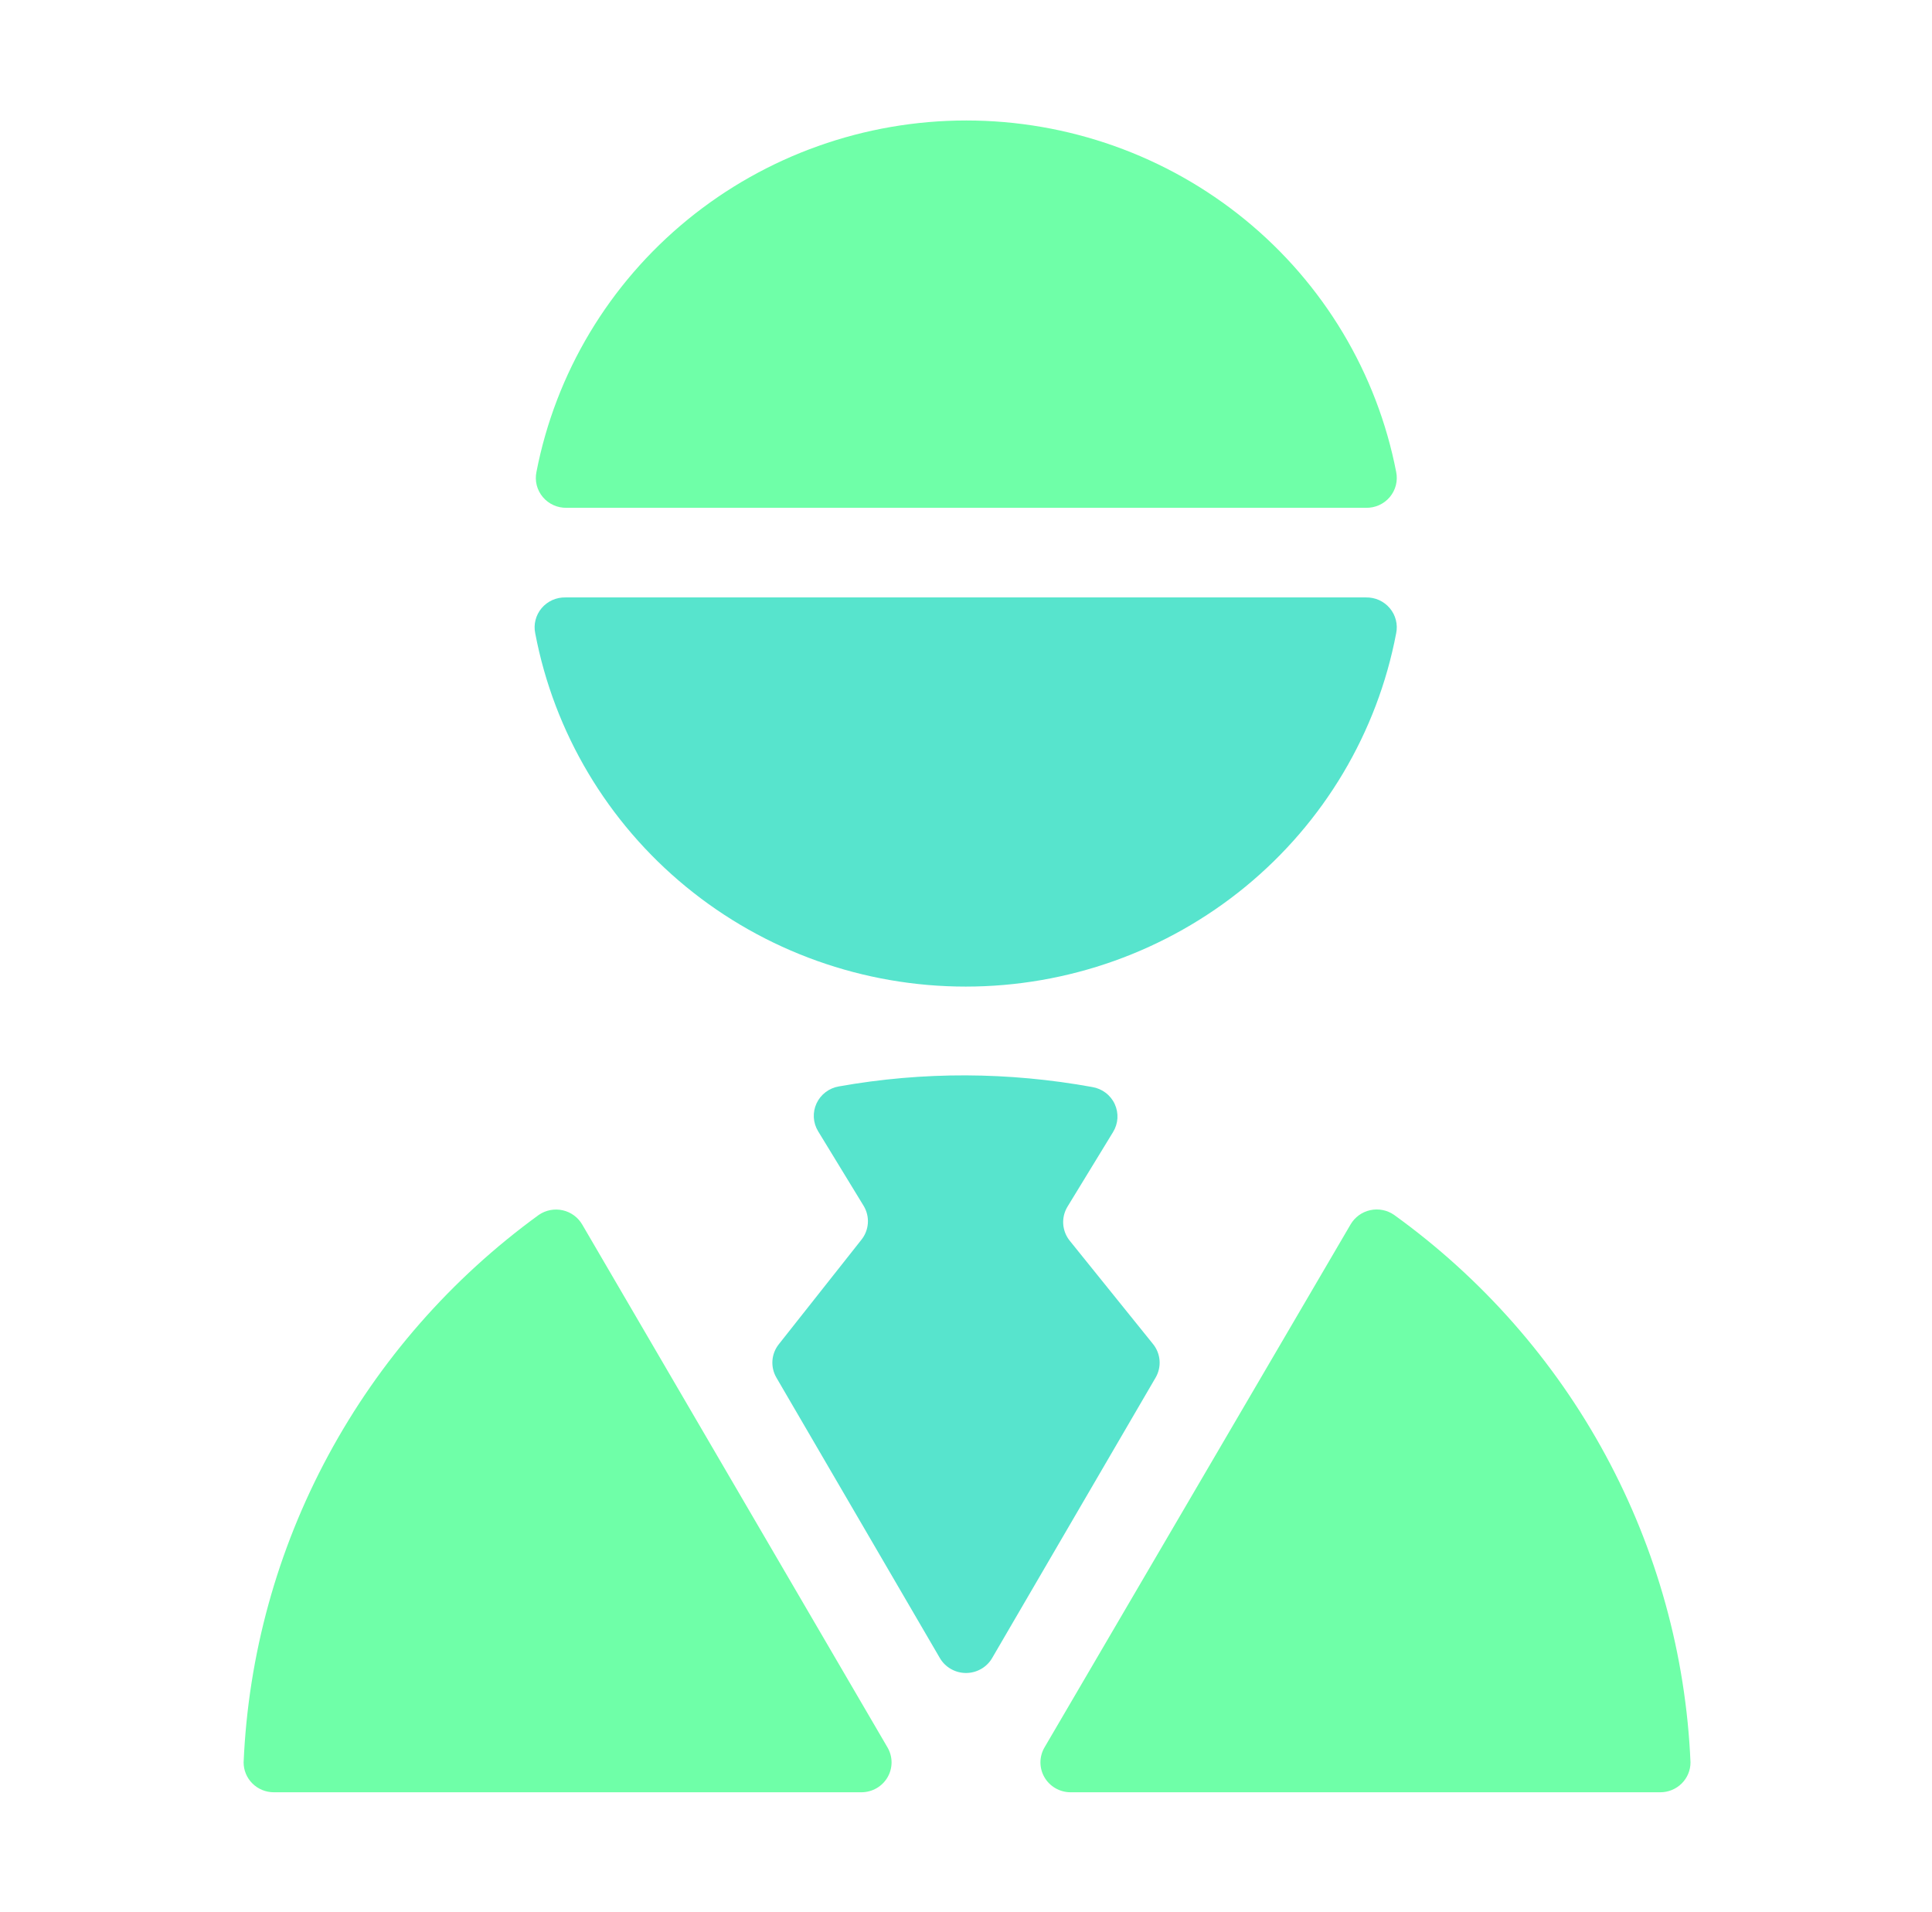 <svg width="95" height="94" viewBox="0 0 95 94" fill="none" xmlns="http://www.w3.org/2000/svg">
<path d="M52.636 88.125H81.641C82.034 88.125 82.412 87.97 82.69 87.695C82.969 87.419 83.125 87.046 83.125 86.656C82.899 81.373 81.47 76.208 78.947 71.547C76.423 66.885 72.868 62.847 68.548 59.734C68.38 59.617 68.188 59.536 67.986 59.497C67.784 59.457 67.576 59.459 67.375 59.504C67.174 59.548 66.984 59.633 66.819 59.753C66.653 59.874 66.514 60.028 66.411 60.204L51.359 85.922C51.229 86.144 51.161 86.397 51.16 86.654C51.16 86.911 51.228 87.164 51.357 87.387C51.486 87.61 51.672 87.795 51.897 87.925C52.121 88.055 52.376 88.123 52.636 88.125Z" fill="#6FFFA8"/>
<path d="M26.496 59.734C22.193 62.859 18.654 66.9 16.141 71.56C13.628 76.22 12.206 81.379 11.979 86.656C11.979 87.046 12.135 87.419 12.414 87.695C12.692 87.97 13.07 88.125 13.463 88.125H42.364C42.624 88.123 42.879 88.054 43.103 87.925C43.328 87.795 43.514 87.61 43.643 87.387C43.772 87.164 43.84 86.911 43.84 86.654C43.839 86.397 43.771 86.144 43.641 85.922L28.634 60.219C28.532 60.041 28.394 59.886 28.229 59.764C28.064 59.642 27.874 59.555 27.673 59.51C27.472 59.464 27.263 59.461 27.061 59.499C26.858 59.538 26.666 59.618 26.496 59.734Z" fill="#6FFFA8"/>
<path d="M52.487 59.337L54.729 55.666C54.856 55.46 54.931 55.227 54.946 54.987C54.96 54.746 54.915 54.506 54.814 54.287C54.713 54.067 54.559 53.876 54.365 53.73C54.172 53.584 53.945 53.487 53.705 53.448C51.657 53.076 49.581 52.884 47.5 52.875C45.404 52.869 43.313 53.051 41.251 53.418C41.013 53.458 40.788 53.555 40.596 53.701C40.405 53.846 40.252 54.035 40.151 54.252C40.05 54.469 40.004 54.708 40.017 54.946C40.031 55.185 40.102 55.416 40.227 55.621L42.468 59.293C42.623 59.551 42.695 59.85 42.674 60.149C42.653 60.448 42.539 60.734 42.349 60.968L38.297 66.094C38.113 66.325 38.003 66.605 37.982 66.898C37.961 67.191 38.029 67.484 38.178 67.739L46.209 81.516C46.338 81.742 46.526 81.93 46.753 82.06C46.98 82.191 47.237 82.26 47.5 82.26C47.763 82.26 48.02 82.191 48.247 82.06C48.474 81.93 48.662 81.742 48.791 81.516L56.822 67.739C56.971 67.484 57.039 67.191 57.018 66.898C56.997 66.605 56.887 66.325 56.703 66.094L52.606 61.012C52.416 60.778 52.303 60.492 52.281 60.193C52.26 59.894 52.332 59.595 52.487 59.337Z" fill="#57E4CD"/>
<path d="M67.168 24.969C67.391 24.973 67.612 24.928 67.814 24.837C68.017 24.745 68.196 24.61 68.338 24.441C68.481 24.271 68.583 24.073 68.638 23.859C68.692 23.645 68.697 23.422 68.653 23.206C67.709 18.343 65.083 13.958 61.225 10.804C57.367 7.65 52.519 5.924 47.515 5.924C42.511 5.924 37.663 7.65 33.805 10.804C29.947 13.958 27.321 18.343 26.378 23.206C26.333 23.422 26.338 23.645 26.392 23.859C26.447 24.073 26.549 24.271 26.692 24.441C26.834 24.61 27.013 24.745 27.216 24.837C27.418 24.928 27.639 24.973 27.862 24.969H67.168Z" fill="#6FFFA8"/>
<path d="M27.802 29.375C27.58 29.371 27.359 29.416 27.156 29.507C26.954 29.599 26.774 29.734 26.632 29.903C26.489 30.073 26.387 30.271 26.333 30.485C26.278 30.699 26.273 30.922 26.318 31.138C27.246 36.021 29.869 40.429 33.734 43.602C37.6 46.774 42.463 48.51 47.485 48.51C52.507 48.51 57.37 46.774 61.236 43.602C65.101 40.429 67.724 36.021 68.652 31.138C68.697 30.922 68.692 30.699 68.637 30.485C68.583 30.271 68.481 30.073 68.338 29.903C68.196 29.734 68.016 29.599 67.814 29.507C67.611 29.416 67.391 29.371 67.168 29.375H27.802Z" fill="#57E4CD"/>
</svg>
